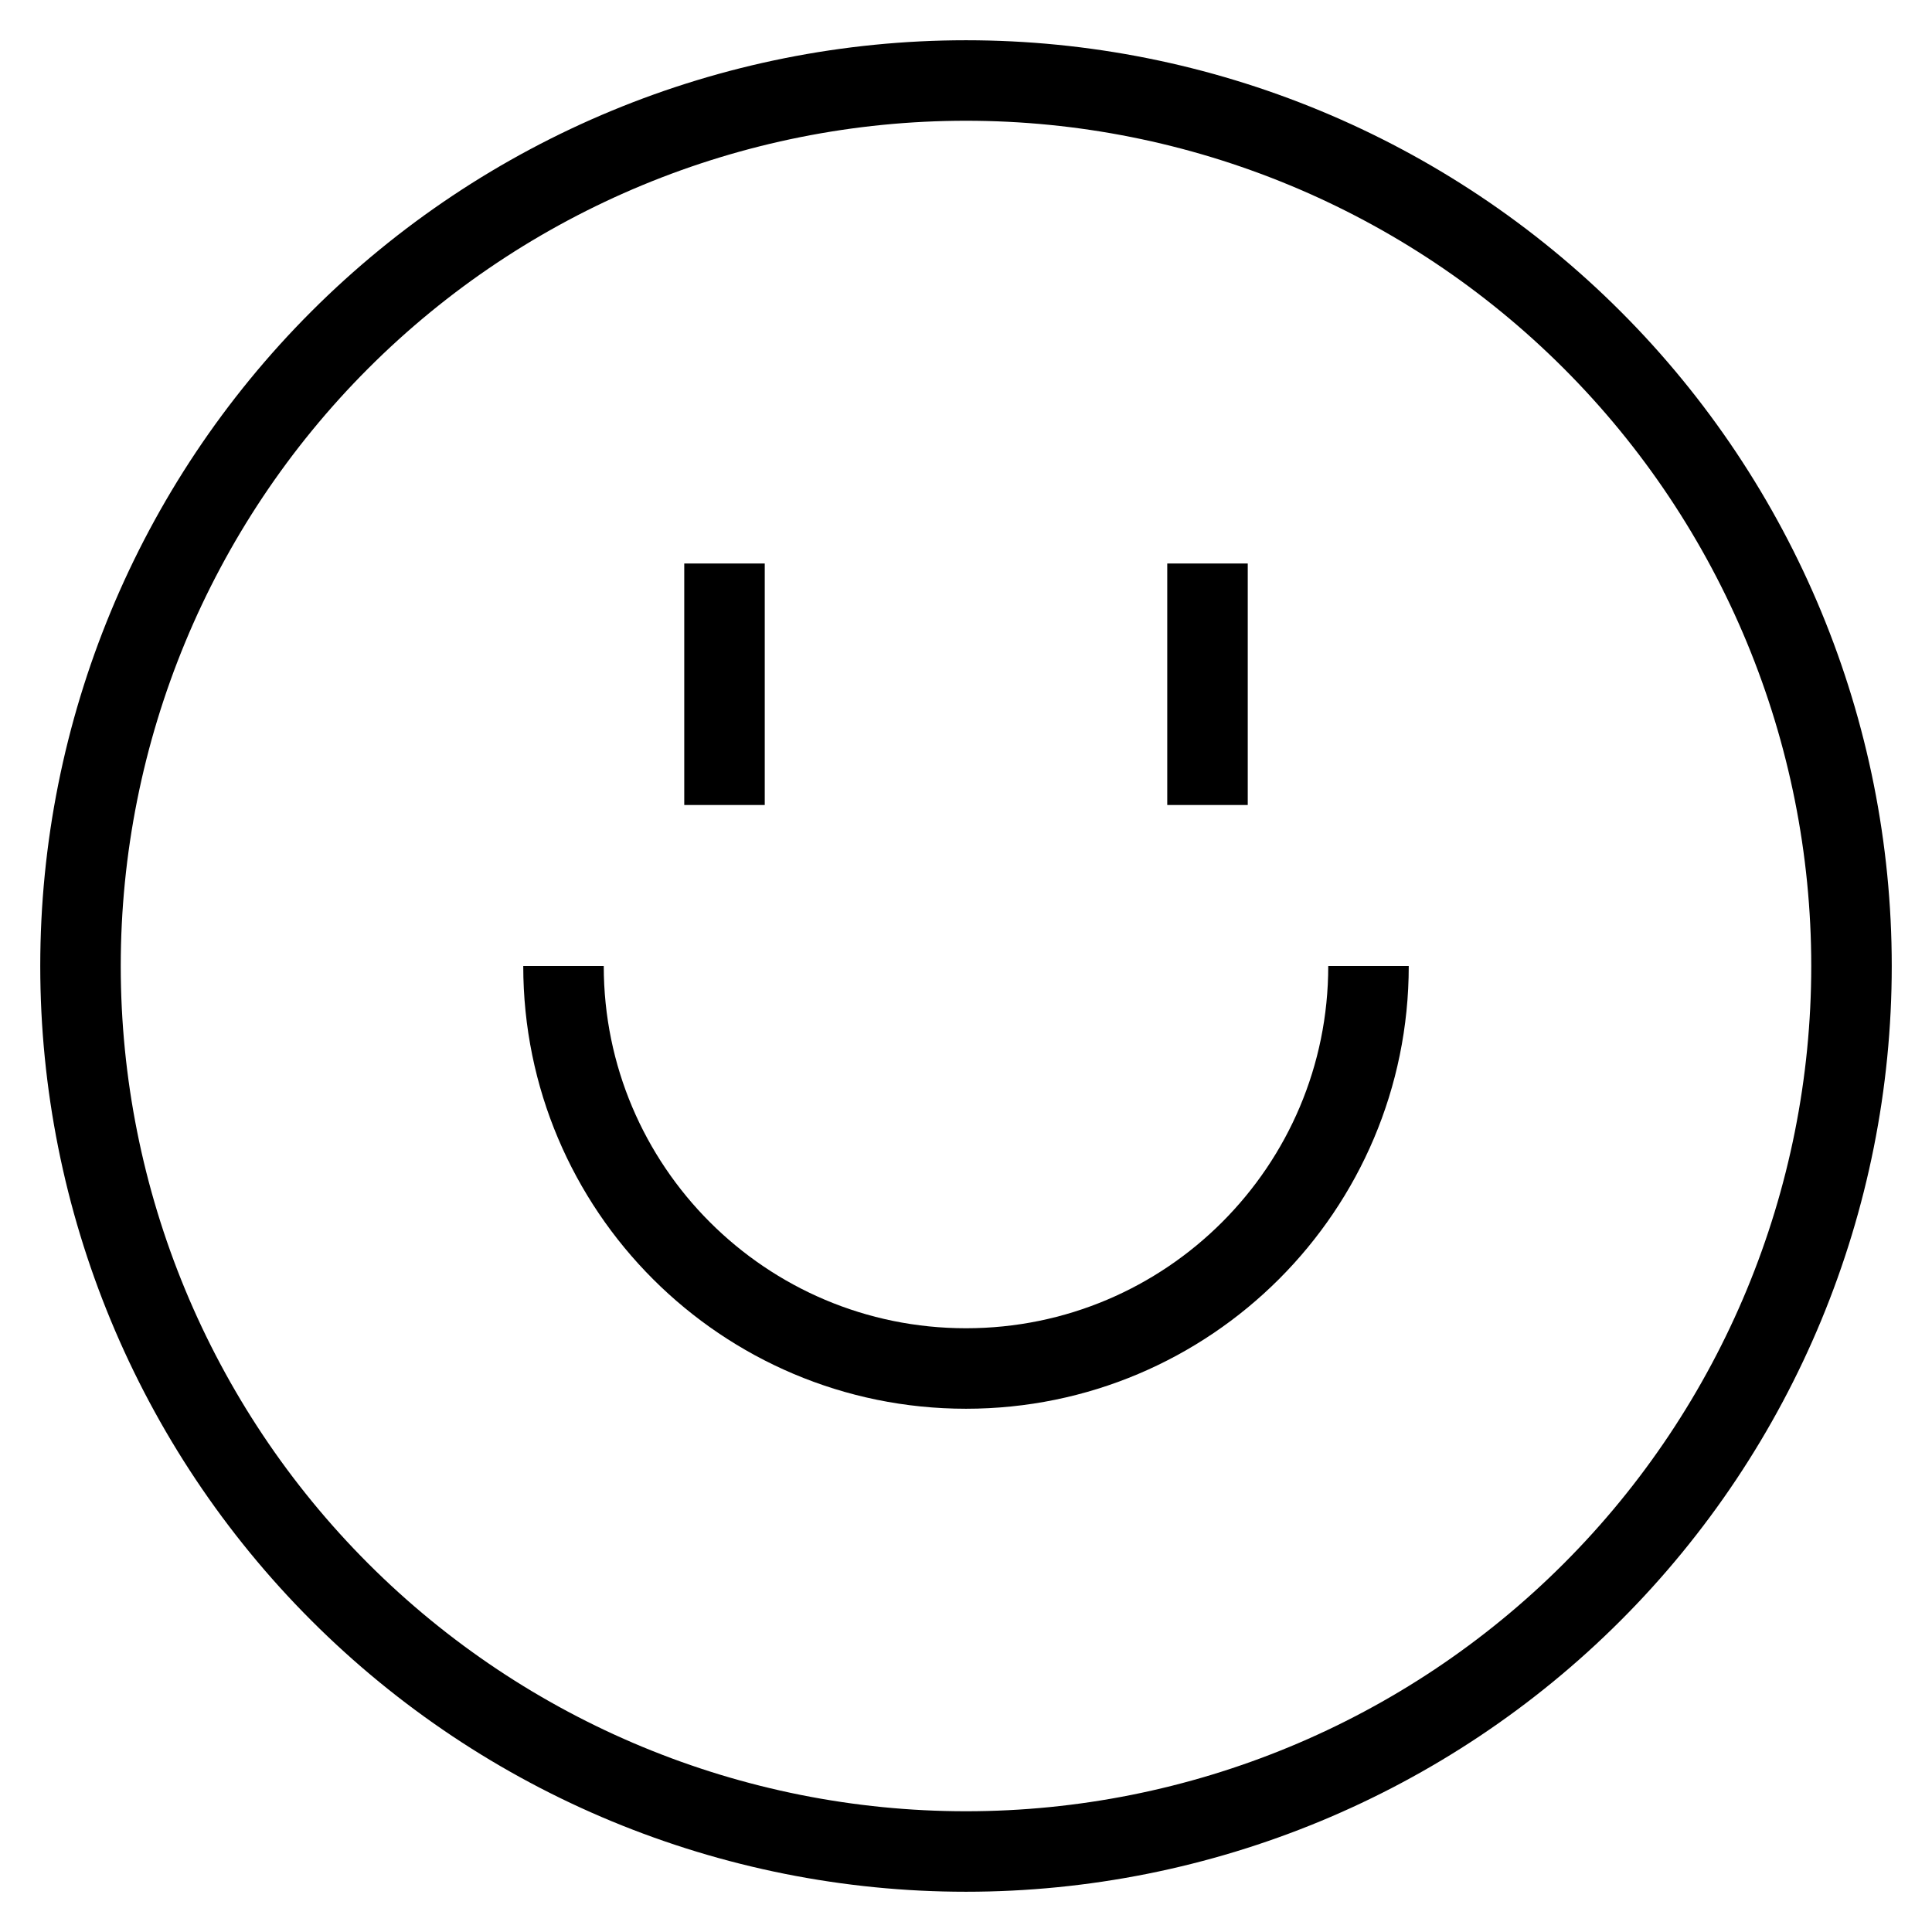 <svg xmlns="http://www.w3.org/2000/svg" fill="none" viewBox="0 0 24 24" height="24" width="24">
<g clip-path="url(#clip0_247_1554)">
<path stroke="black" d="M9 7V10"></path>
<path stroke="black" d="M15 7V10"></path>
<path stroke="black" d="M1 12C1 14.917 2.159 17.715 4.222 19.778C6.285 21.841 9.083 23 12 23C14.917 23 17.715 21.841 19.778 19.778C21.841 17.715 23 14.917 23 12C23 9.083 21.841 6.285 19.778 4.222C17.715 2.159 14.917 1 12 1C9.083 1 6.285 2.159 4.222 4.222C2.159 6.285 1 9.083 1 12Z"></path>
<path stroke="black" d="M17 12C17 14.761 14.761 17 12 17C9.239 17 7 14.761 7 12"></path>
</g>
<defs>
<clipPath id="clip0_247_1554">
<rect fill="white" height="24" width="24"></rect>
</clipPath>
</defs>
</svg>
